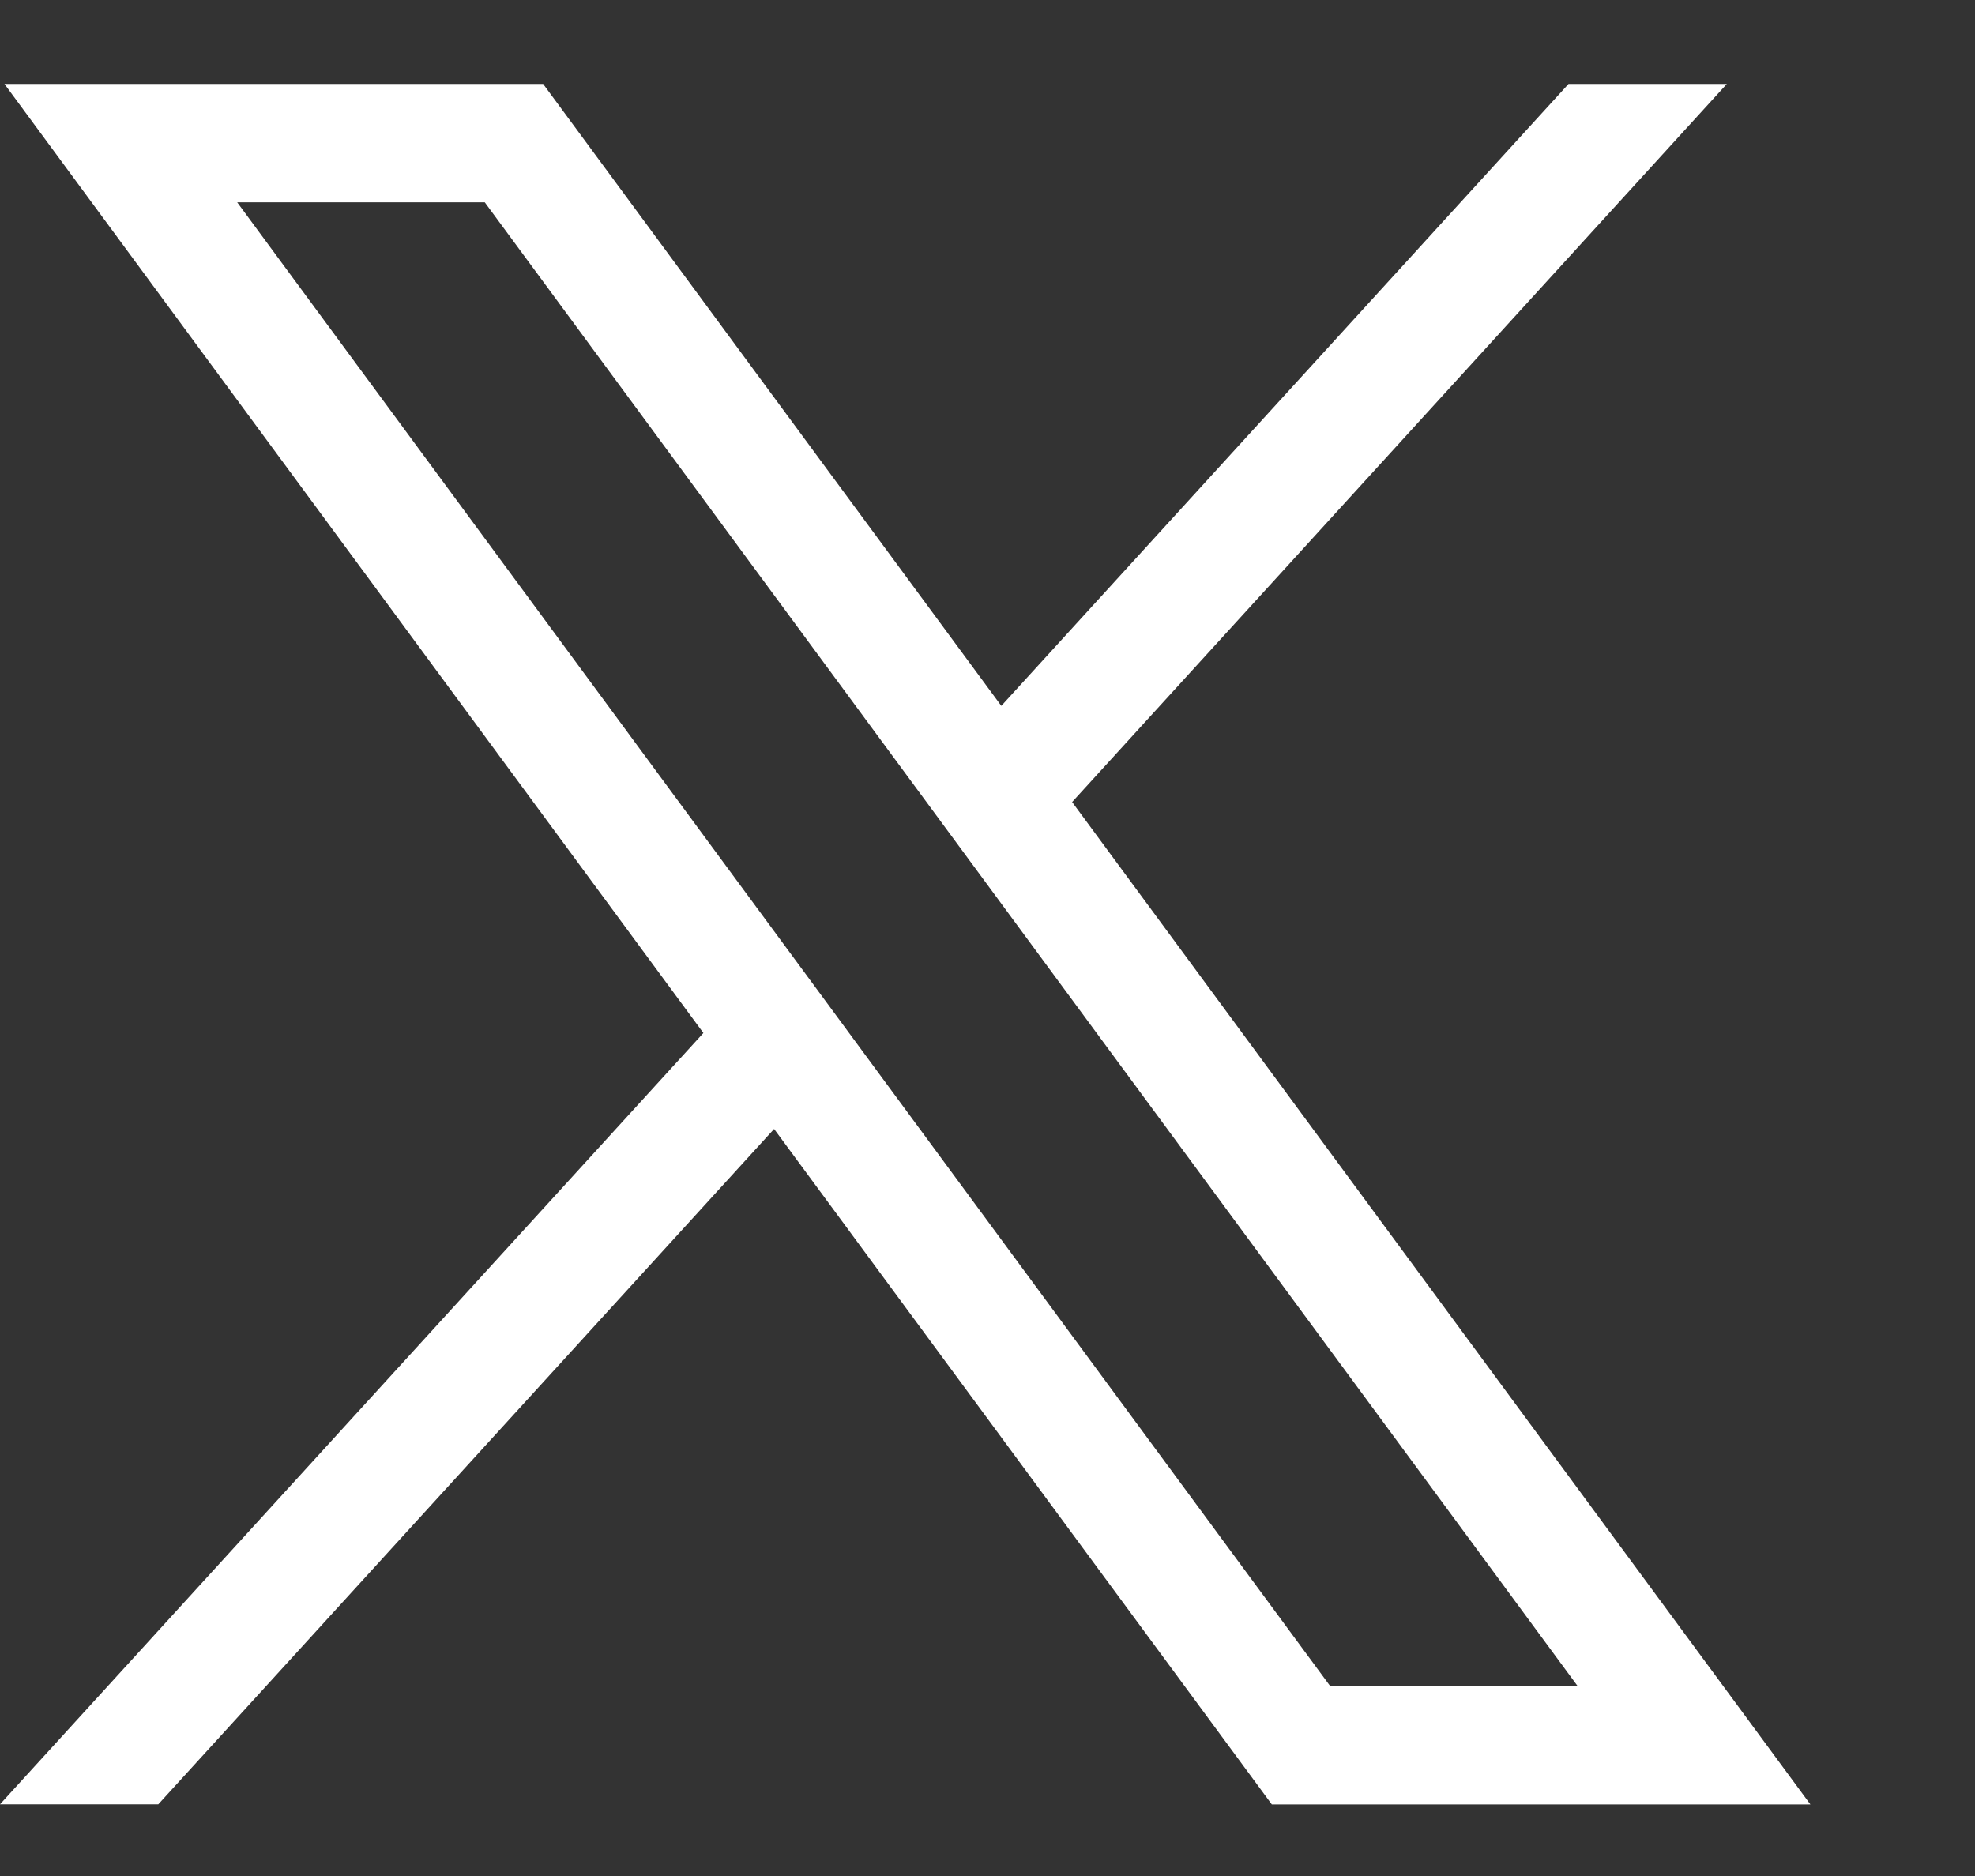 <?xml version="1.0" encoding="UTF-8"?>
<svg xmlns="http://www.w3.org/2000/svg" width="20" height="19" viewBox="0 0 20 19" fill="none">
  <rect x="0" y="0" width="20" height="19" fill="#333333" stroke="none"/>
  <path d="M0.045 0.85L7.123 10.462L0 18.274H1.603L7.839 11.434L12.879 18.275H18.333L10.857 8.123L17.487 0.85H15.884L10.14 7.149L5.5 0.85H0.045ZM2.402 2.049H4.909L15.975 17.075H13.469L2.402 2.049Z" fill="white"></path>
</svg>

